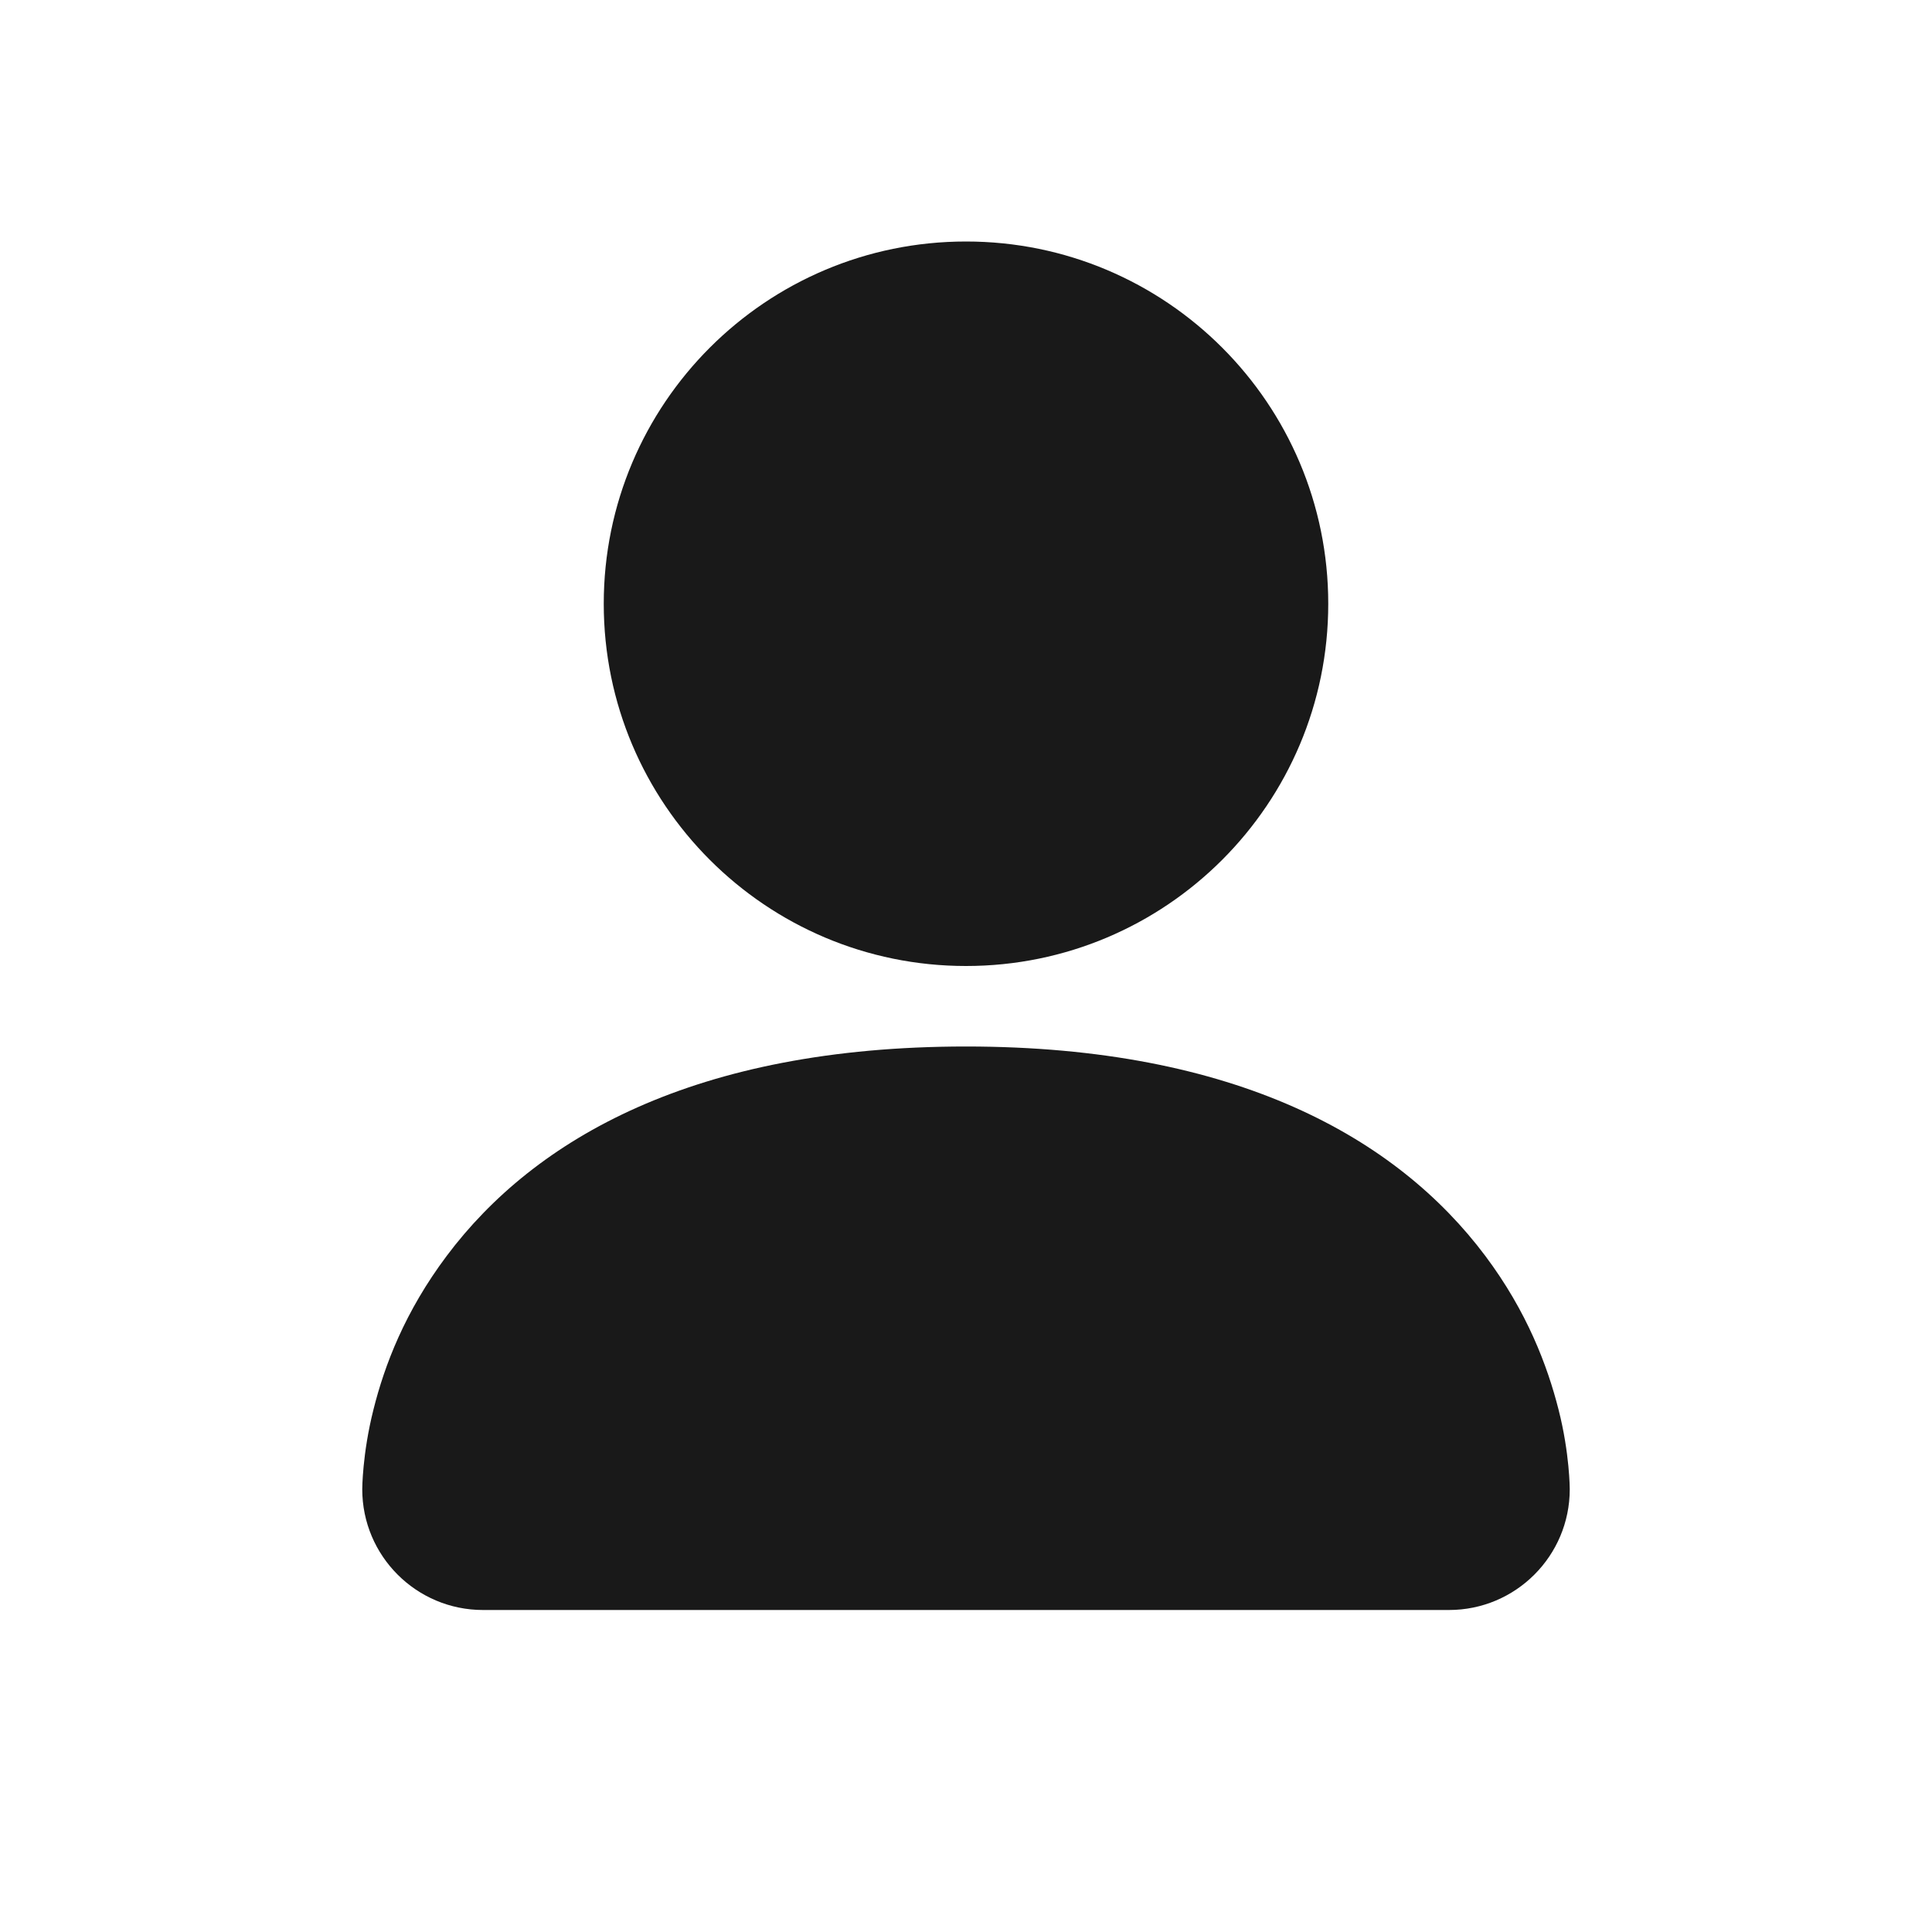 <svg width="24" height="24" viewBox="0 0 24 24" fill="none" xmlns="http://www.w3.org/2000/svg">
<path fill-rule="evenodd" clip-rule="evenodd" d="M16.5 7.5C16.5 9.985 14.485 12 12 12C9.515 12 7.5 9.985 7.5 7.5C7.5 5.015 9.515 3 12 3C14.485 3 16.5 5.015 16.5 7.5Z" fill="#191919"/>
<path d="M19.5 18.5C19.5 19.328 18.828 20 18 20H6C5.172 20 4.5 19.328 4.5 18.5C4.5 18.5 4.5 18.063 4.639 17.511C4.777 16.959 5.03 16.293 5.55 15.6C6.641 14.145 8.634 13 12 13C15.366 13 17.359 14.145 18.45 15.6C18.97 16.293 19.223 16.968 19.361 17.511C19.5 18.055 19.5 18.5 19.5 18.5Z" fill="#191919"/>
</svg>
